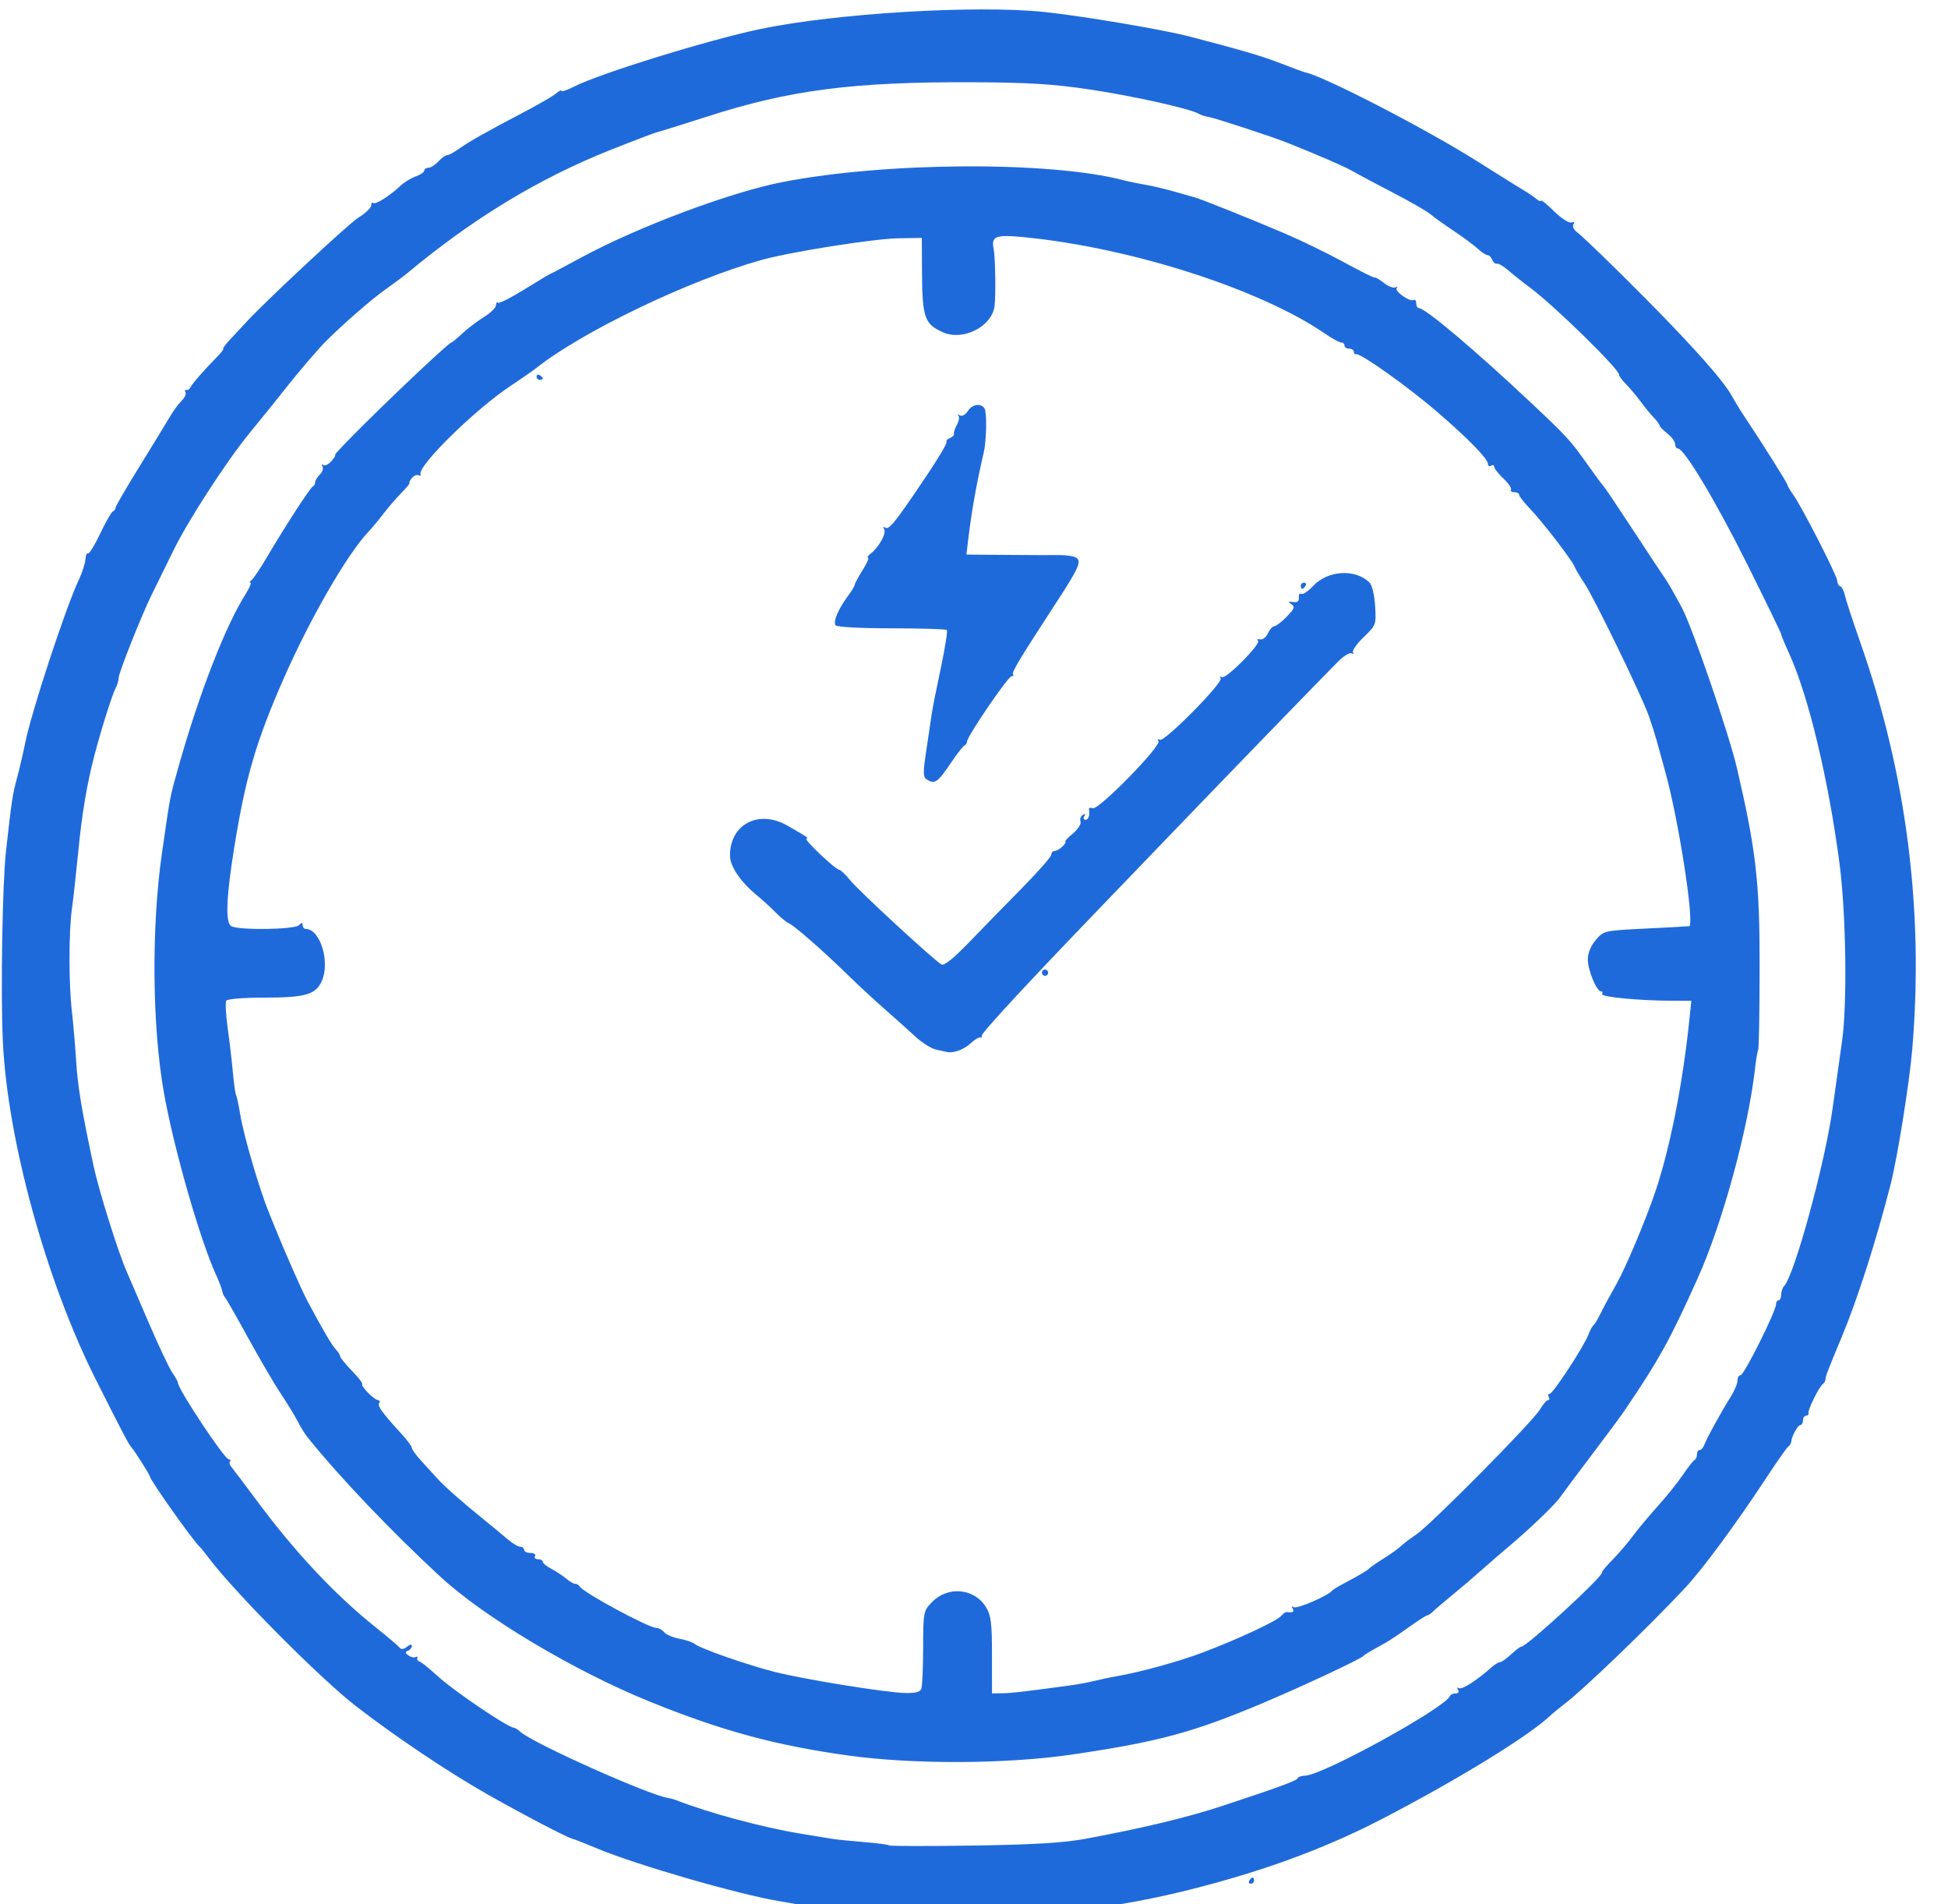 <?xml version="1.0" encoding="UTF-8" standalone="no"?>
<!-- Created with Inkscape (http://www.inkscape.org/) -->

<svg
   width="165.494mm"
   height="161.744mm"
   viewBox="0 0 165.494 161.744"
   version="1.1"
   id="svg1"
   inkscape:export-filename="data_page_4.svg"
   inkscape:export-xdpi="96"
   inkscape:export-ydpi="96"
   xmlns:inkscape="http://www.inkscape.org/namespaces/inkscape"
   xmlns:sodipodi="http://sodipodi.sourceforge.net/DTD/sodipodi-0.dtd"
   xmlns="http://www.w3.org/2000/svg"
   xmlns:svg="http://www.w3.org/2000/svg">
  <sodipodi:namedview
     id="namedview1"
     pagecolor="#ffffff"
     bordercolor="#000000"
     borderopacity="0.25"
     inkscape:showpageshadow="2"
     inkscape:pageopacity="0.0"
     inkscape:pagecheckerboard="0"
     inkscape:deskcolor="#d1d1d1"
     inkscape:document-units="mm">
    <inkscape:page
       x="0"
       y="0"
       width="165.494"
       height="161.744"
       id="page2"
       margin="0"
       bleed="0" />
  </sodipodi:namedview>
  <defs
     id="defs1">
    <clipPath
       clipPathUnits="userSpaceOnUse"
       id="clipPath1-3">
      <path
         style="fill:#ff0000;fill-opacity:1"
         d="m 659.438,2531.519 c -5.256,-0.529 -26.627,-3.328 -29.22,-3.828 -1.114,-0.215 -3.546,-0.64 -5.403,-0.946 -13.076,-2.152 -45.751,-11.591 -58.377,-16.862 -3.85,-1.607 -7.45,-3.023 -8,-3.146 -1.739,-0.389 -15.582,-7.618 -27.249,-14.231 -12.407,-7.032 -29.31,-18.36 -41.983,-28.137 -11.562,-8.92 -39.088,-36.613 -47.444,-47.732 -1.24,-1.65 -2.516,-3.225 -2.836,-3.5 -1.975,-1.7 -15.988,-21.482 -15.988,-22.572 0,-0.504 -5.138,-8.591 -5.991,-9.429 -0.729,-0.717 -3.255,-5.542 -11.517,-21.999 -15.783,-31.44 -28.155,-76.579 -29.601,-108 -0.735,-15.969 -0.162,-50.484 1.012,-61 1.836,-16.439 2.099,-18.181 3.557,-23.5 0.754,-2.75 1.905,-7.7 2.559,-11 1.952,-9.855 12.97,-43.413 17.168,-52.289 1.116,-2.359 2.093,-5.354 2.17,-6.654 0.078,-1.301 0.452,-2.173 0.831,-1.94 0.379,0.234 2.135,-2.622 3.902,-6.346 1.767,-3.724 3.595,-6.921 4.061,-7.105 0.467,-0.183 0.848,-0.704 0.848,-1.156 0,-0.453 3.438,-6.378 7.639,-13.167 4.202,-6.789 8.559,-13.919 9.682,-15.844 1.124,-1.925 2.871,-4.314 3.883,-5.31 1.012,-0.995 1.572,-2.244 1.244,-2.775 -0.328,-0.531 -0.226,-0.842 0.228,-0.69 0.453,0.151 1.034,-0.175 1.289,-0.725 0.552,-1.186 4.415,-5.639 8.362,-9.636 1.555,-1.575 2.552,-2.864 2.217,-2.864 -0.336,0 0.931,-1.624 2.815,-3.608 1.884,-1.985 3.811,-4.047 4.283,-4.583 4.964,-5.638 33.095,-31.897 36.219,-33.808 2.247,-1.375 4.097,-3.138 4.112,-3.917 0.015,-0.779 0.314,-1.13 0.664,-0.779 0.658,0.658 5.355,-2.328 8.863,-5.635 1.1,-1.037 3.237,-2.331 4.75,-2.875 1.512,-0.544 2.75,-1.395 2.75,-1.892 0,-0.496 0.605,-0.902 1.345,-0.902 0.74,0 2.159,-0.9 3.155,-2 0.995,-1.1 2.233,-2 2.751,-2 0.517,0 2.135,-0.847 3.595,-1.883 3.546,-2.515 8.744,-5.464 20.154,-11.433 5.225,-2.733 10.287,-5.65 11.25,-6.482 0.963,-0.832 1.75,-1.208 1.75,-0.837 0,0.371 1.772,-0.229 3.938,-1.334 8.273,-4.221 43.325,-15.055 59.859,-18.503 24.048,-5.014 68.728,-7.71 90.703,-5.472 12.019,1.224 38.302,5.66 47,7.933 17.059,4.458 23.416,6.337 29.474,8.713 3.561,1.397 6.936,2.636 7.5,2.753 6.098,1.274 38.951,18.273 55.33,28.631 7.317,4.627 14.132,8.88 15.143,9.451 1.012,0.572 2.562,1.639 3.446,2.373 0.884,0.733 1.607,1.019 1.607,0.634 0,-0.385 1.887,1.15 4.193,3.411 2.306,2.26 4.804,3.875 5.552,3.588 0.836,-0.321 1.088,-0.083 0.654,0.619 -0.388,0.627 0.115,1.74 1.117,2.473 2.485,1.817 20.098,19.144 30.483,29.988 10.712,11.186 17.034,18.604 19.159,22.48 0.913,1.665 2.765,4.685 4.117,6.712 5.756,8.631 13.724,21.296 13.724,21.814 0,0.309 0.864,1.774 1.919,3.256 2.848,4 14.081,26.004 14.081,27.583 0,0.75 0.424,1.514 0.941,1.697 0.518,0.183 1.178,1.458 1.468,2.833 0.29,1.375 2.576,8.35 5.081,15.5 14.71,41.983 20.277,85.737 16.541,130 -0.921,10.912 -4.752,34.791 -6.979,43.5 -4.534,17.732 -10.612,36.724 -15.52,48.5 -4.729,11.346 -5.285,12.795 -5.328,13.888 -0.019,0.488 -0.41,1.163 -0.87,1.5 -1.201,0.879 -4.882,8.353 -4.585,9.308 0.138,0.442 -0.2,0.804 -0.75,0.804 -0.55,0 -1,0.675 -1,1.5 0,0.825 -0.378,1.5 -0.839,1.5 -0.833,0 -2.844,3.685 -2.94,5.388 -0.028,0.488 -0.443,1.163 -0.923,1.5 -0.48,0.337 -3.532,4.662 -6.781,9.612 -9.933,15.132 -20.628,29.626 -26.464,35.866 -11.441,12.233 -32.447,32.436 -38.429,36.959 -1.582,1.196 -3.709,2.952 -4.726,3.901 -7.061,6.59 -29.427,20.325 -53.398,32.791 -15.04,7.822 -30.969,14.115 -49,19.359 -28.336,8.241 -51.9,11.697 -82.5,12.099 -12.925,0.17 -25.3,0.128 -27.5,-0.093 z m 63.5,-24.779 c 18.534,-3.447 32.647,-6.843 44,-10.586 18.134,-5.979 24,-8.143 24.001,-8.855 3.8e-4,-0.364 1.128,-0.727 2.507,-0.806 5.945,-0.343 44.822,-21.761 46.326,-25.522 0.183,-0.459 0.997,-0.834 1.809,-0.834 0.861,0 1.178,-0.481 0.762,-1.155 -0.413,-0.668 -0.277,-0.885 0.322,-0.515 0.93,0.575 5.833,-2.578 10.524,-6.768 0.963,-0.86 2.134,-1.563 2.604,-1.563 0.47,0 2.068,-1.125 3.552,-2.5 1.484,-1.375 2.983,-2.5 3.332,-2.5 1.731,0 26.651,-22.945 25.821,-23.775 -0.172,-0.172 1.329,-1.981 3.337,-4.019 2.008,-2.038 4.979,-5.506 6.602,-7.706 1.623,-2.2 5.213,-6.501 7.977,-9.557 2.764,-3.056 6.376,-7.556 8.026,-10 1.65,-2.444 3.337,-4.593 3.75,-4.776 0.412,-0.183 0.75,-0.971 0.75,-1.75 0,-0.779 0.398,-1.417 0.883,-1.417 0.486,0 1.167,-0.787 1.513,-1.75 0.756,-2.102 5.316,-10.396 8.384,-15.25 1.217,-1.925 2.214,-4.287 2.216,-5.25 0.002,-0.963 0.457,-1.75 1.011,-1.75 1.092,0 11.326,-20.483 11.326,-22.668 0,-0.732 0.375,-1.332 0.833,-1.332 0.458,0 0.833,-0.81 0.833,-1.8 0,-0.99 0.417,-2.228 0.926,-2.75 3.294,-3.379 13.16,-39.497 15.556,-56.95 0.906,-6.6 2.266,-16.275 3.021,-21.5 1.713,-11.844 1.302,-40.928 -0.806,-57 -3.533,-26.942 -9.983,-53.819 -16.151,-67.304 -1.401,-3.062 -2.547,-5.834 -2.547,-6.16 0,-0.326 -4.871,-10.367 -10.823,-22.314 -10.125,-20.321 -20.244,-37.222 -22.285,-37.222 -0.49,0 -0.891,-0.642 -0.891,-1.427 0,-0.785 -1.125,-2.312 -2.5,-3.394 -1.375,-1.082 -2.5,-2.239 -2.5,-2.573 0,-0.333 -0.787,-1.416 -1.75,-2.407 -0.963,-0.99 -2.875,-3.318 -4.25,-5.173 -1.375,-1.855 -3.513,-4.399 -4.75,-5.654 -1.238,-1.255 -2.25,-2.639 -2.25,-3.077 0,-1.804 -20.918,-22.253 -28.486,-27.848 -2.192,-1.621 -5.285,-4.072 -6.874,-5.447 -1.588,-1.375 -3.294,-2.383 -3.792,-2.241 -0.497,0.143 -1.165,-0.42 -1.483,-1.25 -0.319,-0.83 -1,-1.509 -1.514,-1.509 -0.514,0 -1.916,-0.914 -3.115,-2.031 -1.199,-1.117 -4.668,-3.689 -7.708,-5.716 -3.04,-2.027 -6.428,-4.453 -7.528,-5.391 -1.1,-0.938 -6.5,-4.039 -12,-6.892 -5.5,-2.853 -11.35,-5.968 -13,-6.924 -2.488,-1.441 -10.596,-4.959 -21,-9.112 -4.676,-1.867 -23.166,-7.931 -25,-8.199 -1.1,-0.161 -2.492,-0.6 -3.094,-0.977 -2.575,-1.609 -21.08,-5.752 -34.929,-7.819 -11.821,-1.765 -19.718,-2.257 -37.477,-2.337 -38.477,-0.174 -58.877,2.465 -85.5,11.058 -7.7,2.485 -14.675,4.659 -15.5,4.831 -0.825,0.172 -7.663,2.762 -15.195,5.755 -22.996,9.14 -44.155,21.966 -65.305,39.588 -1.1,0.916 -4.25,3.261 -7,5.211 -4.433,3.143 -13.097,10.675 -18.956,16.48 -2.225,2.205 -8.751,9.789 -12.222,14.204 -3.017,3.838 -8.161,10.219 -12.321,15.286 -7.295,8.884 -19.75,28.078 -24.395,37.593 -2.656,5.441 -5.728,11.688 -6.827,13.884 -3.183,6.36 -10.778,25.421 -10.778,27.05 0,0.817 -0.425,2.267 -0.944,3.221 -1.056,1.942 -4.509,12.854 -6.722,21.236 -2.473,9.372 -4.104,19.062 -5.306,31.523 -0.635,6.587 -1.53,14.677 -1.988,17.977 -1.053,7.584 -1.057,23.883 -0.008,33 0.443,3.85 1.058,11.05 1.368,16 0.503,8.051 1.83,16.014 5.583,33.5 1.677,7.816 7.742,27.21 10.475,33.5 0.717,1.65 3.914,9.075 7.105,16.5 3.191,7.425 6.619,14.694 7.619,16.154 1,1.46 1.817,2.916 1.817,3.235 5e-5,2.072 14.955,24.611 16.33,24.611 0.552,0 0.731,0.273 0.397,0.607 -0.334,0.334 -0.166,1.121 0.372,1.75 0.538,0.629 4.124,5.382 7.968,10.562 12.549,16.912 25.204,30.405 38.433,40.978 3.85,3.077 7.303,6.018 7.674,6.535 0.401,0.559 1.313,0.409 2.25,-0.368 0.918,-0.762 1.576,-0.874 1.576,-0.269 0,0.572 -0.562,1.267 -1.25,1.546 -0.95,0.385 -0.901,0.75 0.202,1.517 0.799,0.555 1.822,0.781 2.275,0.502 0.452,-0.28 0.699,-0.137 0.548,0.316 -0.151,0.453 0.072,0.927 0.495,1.053 0.824,0.245 2.504,1.573 6.035,4.771 5.383,4.875 22.561,16.5 24.382,16.5 0.361,0 1.367,0.636 2.235,1.413 4.028,3.605 40.915,20.119 47.079,21.076 0.825,0.128 2.175,0.501 3,0.829 9.763,3.876 27.594,8.671 39.5,10.621 3.85,0.631 8.35,1.369 10,1.641 1.65,0.272 6.375,0.761 10.5,1.088 4.125,0.327 7.725,0.8 8,1.053 0.275,0.252 12.425,0.277 27,0.054 19.641,-0.3 28.959,-0.863 36,-2.172 z m -75.937,-26.669 c -23.297,-3.216 -40.489,-7.869 -63.568,-17.205 -24.329,-9.842 -53.296,-27.118 -67.47,-40.239 -16.002,-14.812 -32.187,-31.811 -42.554,-44.692 -0.754,-0.937 -2.133,-3.187 -3.065,-5 -0.932,-1.813 -3.35,-5.772 -5.374,-8.797 -2.024,-3.025 -6.766,-11.125 -10.539,-18 -3.773,-6.875 -7.115,-12.725 -7.426,-13 -0.312,-0.275 -0.7,-1.175 -0.862,-2 -0.163,-0.825 -0.982,-2.986 -1.821,-4.801 -5.21,-11.276 -13.648,-40.658 -16.858,-58.699 -3.806,-21.392 -4.056,-53.135 -0.607,-77 2.749,-19.023 2.44,-17.429 5.437,-28.032 6.505,-23.014 14.888,-44.556 21.279,-54.681 1.315,-2.083 2.047,-3.794 1.628,-3.802 -0.419,-0.01 -0.285,-0.346 0.299,-0.75 0.584,-0.404 2.781,-3.66 4.883,-7.235 5.824,-9.905 13.965,-22.46 14.806,-22.833 0.412,-0.183 0.75,-0.778 0.75,-1.321 0,-0.543 0.679,-1.667 1.509,-2.497 0.83,-0.83 1.211,-1.992 0.845,-2.583 -0.365,-0.591 -0.224,-0.802 0.312,-0.471 0.537,0.332 1.727,-0.274 2.645,-1.345 0.918,-1.072 1.402,-1.949 1.077,-1.949 -0.326,0 4.311,-4.838 10.304,-10.75 12.009,-11.849 26.337,-25.25 26.995,-25.25 0.232,0 1.816,-1.303 3.519,-2.895 1.704,-1.592 4.817,-3.955 6.919,-5.25 2.102,-1.295 3.834,-2.993 3.848,-3.772 0.015,-0.779 0.301,-1.142 0.636,-0.807 0.335,0.335 4.196,-1.615 8.579,-4.333 4.383,-2.719 8.091,-4.943 8.24,-4.943 0.149,0 4.483,-2.289 9.631,-5.086 18.161,-9.868 47.977,-21.055 64.869,-24.339 33.058,-6.428 85.434,-6.721 109.071,-0.612 1.925,0.497 5.075,1.154 7,1.46 1.925,0.305 5.975,1.254 9,2.107 3.025,0.854 6.175,1.741 7,1.971 2.271,0.634 18.305,7.064 29,11.631 5.225,2.231 13.738,6.376 18.917,9.212 5.18,2.836 9.583,5.023 9.785,4.861 0.202,-0.162 1.53,0.619 2.95,1.736 1.42,1.117 3.092,1.74 3.715,1.385 0.623,-0.356 0.791,-0.271 0.374,0.188 -0.884,0.974 4.24,4.615 5.446,3.87 0.447,-0.276 0.812,0.2 0.812,1.057 0,0.858 0.396,1.559 0.88,1.559 2.035,0 18.413,13.837 36.101,30.5 11.363,10.704 12.506,11.953 17.849,19.5 2.531,3.575 4.863,6.725 5.182,7 0.319,0.275 4.704,6.8 9.746,14.5 5.041,7.7 9.521,14.463 9.954,15.03 0.702,0.917 3.197,5.26 5.441,9.47 3.44,6.455 15.121,40.478 17.681,51.5 6.15,26.475 7.289,36.485 7.257,63.779 -0.017,14.198 -0.224,26.131 -0.461,26.518 -0.237,0.387 -0.682,2.953 -0.988,5.703 -2.164,19.426 -10.451,49.782 -18.427,67.5 -8.995,19.981 -12.425,26.157 -23.879,43 -0.935,1.375 -5.556,7.597 -10.268,13.826 -4.712,6.229 -9.243,12.295 -10.068,13.478 -1.606,2.304 -9.951,10.28 -16.5,15.769 -2.2,1.844 -6.04,5.169 -8.533,7.39 -2.493,2.22 -6.736,5.837 -9.427,8.037 -2.692,2.2 -5.457,4.562 -6.145,5.25 -0.688,0.688 -1.528,1.25 -1.866,1.25 -0.338,0 -2.971,1.688 -5.852,3.75 -2.881,2.062 -6.237,4.312 -7.457,5 -1.22,0.688 -3.232,1.812 -4.469,2.5 -1.238,0.688 -2.475,1.494 -2.75,1.792 -0.971,1.052 -20.086,9.984 -32.713,15.286 -21.978,9.229 -32.942,12.18 -60.287,16.227 -21.056,3.116 -50.968,3.274 -71.937,0.379 z m 23.283,-21.391 c 0.308,-0.802 0.568,-6.726 0.578,-13.165 0.018,-11.35 0.102,-11.794 2.723,-14.53 5.149,-5.374 13.702,-4.604 17.468,1.573 1.567,2.569 1.879,5.109 1.882,15.33 l 0.004,12.25 3.25,-0.031 c 2.918,-0.028 6.191,-0.406 21.75,-2.514 2.475,-0.335 6.075,-1.005 8,-1.488 1.925,-0.483 5.075,-1.146 7,-1.473 7.391,-1.255 19.827,-4.679 27.5,-7.572 11.016,-4.153 23.763,-10.085 25.159,-11.707 0.637,-0.741 1.425,-1.317 1.75,-1.28 2.062,0.232 2.623,-0.073 1.996,-1.088 -0.434,-0.702 -0.275,-0.884 0.403,-0.464 0.989,0.611 10.902,-3.667 12.193,-5.263 0.275,-0.34 1.85,-1.326 3.5,-2.191 4.846,-2.541 7.964,-4.385 8.499,-5.028 0.275,-0.33 2.341,-1.753 4.59,-3.162 2.25,-1.409 4.725,-3.178 5.5,-3.932 0.775,-0.754 2.985,-2.428 4.91,-3.72 4.639,-3.113 37.322,-36.129 39.627,-40.031 0.993,-1.68 2.184,-3.055 2.648,-3.055 0.464,0 0.565,-0.45 0.225,-1 -0.34,-0.55 -0.218,-1 0.271,-1 1.042,0 10.932,-15.088 12.37,-18.871 0.541,-1.424 1.293,-2.823 1.672,-3.109 0.378,-0.286 1.459,-2.095 2.403,-4.02 0.943,-1.925 3.126,-5.966 4.85,-8.981 2.935,-5.131 9.36,-20.334 12.519,-29.624 4.71,-13.848 8.808,-34.464 10.961,-55.145 l 0.651,-6.25 -6.348,-0.01 c -10.271,-0.01 -22.828,-1.217 -22.258,-2.14 0.29,-0.47 0.135,-0.854 -0.346,-0.854 -1.431,0 -4.244,-6.82 -4.243,-10.284 7.7e-4,-2.011 0.965,-4.336 2.573,-6.207 2.559,-2.976 2.642,-2.994 16.249,-3.654 7.522,-0.364 13.714,-0.706 13.76,-0.759 1.54,-1.78 -3.47,-33.962 -7.643,-49.096 -1.137,-4.125 -2.436,-8.85 -2.886,-10.5 -0.45,-1.65 -1.571,-5.16 -2.493,-7.8 -2.226,-6.379 -17.733,-38.266 -20.766,-42.7 -1.316,-1.925 -2.66,-4.197 -2.986,-5.048 -0.813,-2.123 -10.488,-14.687 -14.519,-18.855 -1.81,-1.872 -3.292,-3.784 -3.292,-4.25 0,-0.466 -0.702,-0.847 -1.559,-0.847 -0.857,0 -1.334,-0.364 -1.059,-0.809 0.275,-0.445 -0.823,-2.058 -2.441,-3.585 -1.618,-1.527 -2.941,-3.214 -2.941,-3.75 0,-0.536 -0.45,-0.696 -1,-0.356 -0.55,0.34 -1,0.101 -1,-0.53 0,-1.678 -6.255,-8.083 -16.5,-16.895 -9.188,-7.903 -24.398,-18.715 -25.75,-18.303 -0.412,0.125 -0.75,-0.222 -0.75,-0.772 0,-0.55 -0.675,-1 -1.5,-1 -0.825,0 -1.5,-0.45 -1.5,-1 0,-0.55 -0.481,-1 -1.07,-1 -0.588,0 -2.951,-1.291 -5.25,-2.868 -20.711,-14.209 -61.983,-27.46 -95.991,-30.82 -9.614,-0.95 -11.001,-0.436 -10.151,3.763 0.543,2.681 0.718,15.28 0.255,18.426 -0.956,6.498 -10.114,11.088 -16.49,8.265 -5.934,-2.627 -6.664,-4.713 -6.744,-19.265 l -0.06,-11 -7.5,0.123 c -7.964,0.131 -34.8,4.383 -44,6.973 -23.102,6.501 -56.801,22.635 -71.814,34.382 -1.478,1.156 -5.265,3.8 -8.416,5.875 -11.251,7.408 -29.853,25.631 -28.996,28.406 0.151,0.489 -0.135,0.636 -0.637,0.327 -0.501,-0.31 -1.468,0.107 -2.147,0.926 -0.68,0.819 -1.001,1.489 -0.713,1.489 0.287,0 -0.9,1.462 -2.639,3.25 -1.739,1.788 -4.281,4.734 -5.65,6.548 -1.369,1.814 -3.626,4.518 -5.017,6.008 -6.9,7.399 -18.729,27.947 -27.168,47.194 -8.79,20.049 -12.112,31.437 -15.75,54 -2.552,15.826 -2.861,23.877 -0.962,25.078 2.167,1.372 20.289,1.14 21.707,-0.278 0.933,-0.933 1.2,-0.933 1.2,0 0,0.66 0.469,1.2 1.042,1.2 4.601,0 7.839,10.642 5.083,16.71 -1.98,4.36 -5.27,5.29 -18.715,5.29 -6.391,0 -11.558,0.431 -11.905,0.992 -0.337,0.546 -0.13,4.467 0.461,8.713 0.591,4.247 1.341,10.662 1.667,14.258 0.326,3.595 0.79,6.868 1.03,7.272 0.241,0.405 0.845,3.241 1.344,6.303 1.092,6.708 6.208,24.151 9.228,31.462 0.568,1.375 1.392,3.4 1.831,4.5 2.885,7.225 8.589,20.179 10.348,23.5 4.625,8.732 8.079,14.636 9.243,15.8 0.738,0.738 1.343,1.691 1.343,2.118 0,0.426 1.688,2.513 3.75,4.636 2.062,2.124 3.567,4.061 3.344,4.304 -0.565,0.615 3.899,5.142 5.07,5.142 0.525,0 0.688,0.43 0.363,0.956 -0.59,0.954 1.085,3.256 7.223,9.928 1.788,1.943 3.25,3.928 3.25,4.411 0,0.483 1.305,2.302 2.899,4.042 1.595,1.74 3.957,4.336 5.25,5.768 2.387,2.645 8.144,7.711 15.583,13.712 2.261,1.824 5.383,4.411 6.939,5.749 1.556,1.338 3.391,2.433 4.078,2.434 0.688,7e-4 1.25,0.451 1.25,1.001 0,0.55 0.927,1 2.059,1 1.132,0 1.781,0.45 1.441,1 -0.34,0.55 0.084,1 0.941,1 0.857,0 1.559,0.374 1.559,0.831 0,0.457 1.231,1.47 2.736,2.25 1.505,0.78 3.642,2.19 4.75,3.132 1.108,0.942 2.414,1.691 2.902,1.665 0.488,-0.027 1.163,0.389 1.5,0.924 1.245,1.979 22.044,13.198 24.467,13.198 0.77,0 1.921,0.628 2.558,1.395 0.637,0.767 2.83,1.708 4.872,2.089 2.043,0.382 4.226,1.117 4.851,1.633 1.82,1.503 17.057,6.831 25.816,9.026 9.738,2.441 35.267,6.564 41.69,6.733 3.23,0.085 4.813,-0.321 5.202,-1.335 z m 8.117,-204.134 c -0.529,-0.128 -2.135,-0.49 -3.568,-0.804 -1.433,-0.314 -4.358,-2.187 -6.5,-4.162 -2.142,-1.976 -6.556,-5.921 -9.81,-8.767 -3.254,-2.846 -8.673,-7.875 -12.043,-11.175 -7.532,-7.375 -17.251,-15.864 -18.766,-16.392 -0.619,-0.215 -2.539,-1.805 -4.267,-3.533 -1.728,-1.728 -4.236,-4.028 -5.575,-5.112 -5.495,-4.449 -8.934,-9.472 -8.934,-13.048 0,-9.993 9.22,-14.795 18.369,-9.568 6.408,3.661 7.091,4.124 6.131,4.155 -1.153,0.037 9.309,9.997 10.502,9.997 0.434,0 2.074,1.58 3.644,3.511 2.716,3.341 26.442,25.218 29.131,26.86 0.851,0.52 3.79,-1.828 8.821,-7.046 4.15,-4.304 11.788,-12.129 16.974,-17.39 5.186,-5.26 9.429,-10.098 9.429,-10.75 0,-0.652 0.482,-1.186 1.071,-1.186 0.589,0 1.746,-0.675 2.571,-1.5 0.825,-0.825 1.208,-1.5 0.852,-1.5 -0.356,0 0.714,-1.146 2.379,-2.547 1.665,-1.401 2.794,-3.155 2.509,-3.899 -0.285,-0.743 0.032,-1.692 0.704,-2.107 0.782,-0.483 0.965,-0.339 0.509,0.399 -0.392,0.635 -0.237,1.155 0.345,1.155 1.002,0 1.489,-1.444 1.137,-3.373 -0.088,-0.48 0.473,-0.63 1.246,-0.334 1.802,0.692 22.011,-19.945 21.051,-21.497 -0.404,-0.654 -0.228,-0.825 0.43,-0.418 1.378,0.851 20.345,-18.328 19.491,-19.709 -0.333,-0.538 -0.163,-0.706 0.377,-0.372 1.269,0.784 12.631,-10.66 11.603,-11.688 -0.427,-0.427 -0.118,-0.627 0.686,-0.444 0.805,0.183 1.924,-0.679 2.487,-1.917 0.563,-1.238 1.48,-2.263 2.037,-2.278 0.557,-0.015 2.35,-1.39 3.984,-3.054 2.483,-2.529 2.729,-3.189 1.5,-4.014 -1.184,-0.795 -1.081,-0.93 0.529,-0.696 1.383,0.202 1.958,-0.245 1.863,-1.448 -0.075,-0.957 0.275,-1.485 0.778,-1.174 0.503,0.311 2.205,-0.816 3.783,-2.505 4.699,-5.03 13.398,-5.605 18.038,-1.192 0.864,0.822 1.621,3.898 1.852,7.521 0.385,6.046 0.334,6.186 -3.651,10.054 -2.223,2.157 -3.774,4.354 -3.447,4.883 0.327,0.528 0.118,0.667 -0.462,0.308 -0.581,-0.359 -2.563,0.872 -4.405,2.736 -7.528,7.618 -33.518,34.431 -51.348,52.973 -10.45,10.867 -21.925,22.796 -25.5,26.508 -22.578,23.444 -37.466,39.542 -37.25,40.277 0.138,0.468 -0.096,0.738 -0.519,0.601 -0.423,-0.138 -1.809,0.717 -3.08,1.899 -2.198,2.044 -5.601,3.266 -7.689,2.76 z m 30.538,-25.408 c 0,-0.55 0.45,-1 1,-1 0.55,0 1,0.45 1,1 0,0.55 -0.45,1 -1,1 -0.55,0 -1,-0.45 -1,-1 z m -36.923,-61.932 c -1.223,-0.774 -1.233,-2.145 -0.074,-9.735 0.742,-4.859 1.498,-9.959 1.68,-11.334 0.182,-1.375 1.466,-7.849 2.854,-14.387 1.388,-6.538 2.278,-12.132 1.978,-12.433 -0.3,-0.3 -8.301,-0.548 -17.78,-0.55 -10.026,0 -17.509,-0.41 -17.891,-0.975 -0.81,-1.198 0.842,-5.144 3.873,-9.25 1.256,-1.702 2.284,-3.398 2.284,-3.77 0,-0.371 1.131,-2.466 2.513,-4.656 1.382,-2.189 2.169,-3.994 1.75,-4.012 -0.419,-0.018 -0.054,-0.58 0.813,-1.25 2.626,-2.031 5.144,-6.555 4.357,-7.829 -0.453,-0.733 -0.317,-0.937 0.349,-0.525 1.238,0.765 3.119,-1.591 13.037,-16.324 3.873,-5.753 6.851,-10.768 6.618,-11.145 -0.233,-0.377 0.253,-0.945 1.08,-1.263 0.827,-0.317 1.404,-0.927 1.282,-1.355 -0.122,-0.428 0.308,-1.731 0.956,-2.896 0.647,-1.165 0.856,-2.475 0.462,-2.91 -0.393,-0.435 -0.167,-0.477 0.502,-0.093 0.701,0.403 1.757,-0.165 2.491,-1.34 1.4,-2.242 4.264,-2.703 5.397,-0.869 0.783,1.267 0.628,10.329 -0.241,14.04 -2.247,9.605 -3.87,18.65 -4.939,27.54 l -0.632,5.25 12.853,0.105 c 7.069,0.058 14.668,0.084 16.887,0.057 2.218,-0.027 4.668,0.344 5.443,0.823 1.813,1.12 0.826,3.355 -6.328,14.329 -11.794,18.092 -14.467,22.533 -13.904,23.096 0.324,0.324 0.107,0.589 -0.482,0.589 -1.107,0 -14.263,19.296 -14.263,20.919 0,0.503 -0.364,1.064 -0.808,1.247 -0.445,0.183 -2.327,2.583 -4.184,5.333 -4.449,6.589 -5.335,7.212 -7.931,5.568 z m 119.923,-62.068 c 0,-0.55 0.477,-1 1.059,-1 0.582,0 0.781,0.45 0.441,1 -0.34,0.55 -0.816,1 -1.059,1 -0.243,0 -0.441,-0.45 -0.441,-1 z m -245,-67.059 c 0,-0.582 0.45,-0.781 1,-0.441 0.55,0.34 1,0.816 1,1.059 0,0.242 -0.45,0.441 -1,0.441 -0.55,0 -1,-0.477 -1,-1.059 z m 228.5,482.059 c 0.34,-0.55 0.816,-1 1.059,-1 0.243,0 0.441,0.45 0.441,1 0,0.55 -0.477,1 -1.059,1 -0.582,0 -0.781,-0.45 -0.441,-1 z m 1759.5,-33.994 c -14.614,-1.022 -32.662,-6.225 -47.367,-13.654 -14.5,-7.326 -39.592,-29.225 -47.597,-41.54 -2.034,-3.129 -5.906,-10.216 -8.605,-15.75 l -4.908,-10.062 h -168.112 c -125.772,0 -168.969,-0.295 -171.512,-1.17 -6.568,-2.261 -13.402,-7.48 -18.111,-13.83 -5.999,-8.089 -5.66,3.803 -5.853,-205.243 -0.097,-105.191 0.145,-192.607 0.538,-194.257 1.409,-5.913 3.939,-10.072 9.528,-15.661 10.44,-10.44 -19.172,-9.303 249.949,-9.603 215.69,-0.241 236.894,-0.122 241.5,1.356 9.399,3.016 16.626,9.065 20.799,17.407 l 2.251,4.5 0.273,121.057 0.273,121.058 3.727,1.275 c 7.816,2.675 19.741,8.479 25.616,12.469 2.139,1.452 4.577,2.641 5.417,2.641 0.84,0 1.233,0.294 0.874,0.653 -0.359,0.359 0.803,1.708 2.583,2.996 17.348,12.557 26.353,23.905 38.769,48.851 5.891,11.835 8.758,20.965 10.961,34.892 1.49,9.422 1.127,36.429 -0.613,45.608 -1.957,10.324 -4.513,20.399 -5.327,21 -0.373,0.275 -1.749,3.2 -3.059,6.5 -1.31,3.3 -4.657,9.766 -7.438,14.369 -2.781,4.603 -5.603,9.328 -6.272,10.5 -0.669,1.172 -3.031,4.239 -5.25,6.816 -2.219,2.577 -4.034,5.165 -4.034,5.75 0,0.585 -0.347,1.064 -0.772,1.064 -0.424,0 -2.981,2.029 -5.682,4.508 -2.7,2.479 -6.966,6.069 -9.478,7.977 -2.513,1.908 -5.143,3.959 -5.846,4.557 -2.088,1.779 -15.344,9.387 -20.622,11.836 -5.837,2.708 -15.863,6.301 -23.97,8.59 -5.481,1.548 -25.015,3.685 -30.63,3.351 -1.375,-0.082 -6.775,-0.448 -12,-0.813 z m 38,-24.864 c 4.125,-1.089 9.43,-2.695 11.789,-3.57 7.476,-2.771 20.277,-9.583 20.86,-11.1 0.308,-0.803 0.933,-1.231 1.387,-0.95 0.455,0.281 1.532,-0.497 2.395,-1.728 0.863,-1.232 1.568,-1.859 1.568,-1.394 0,0.465 0.675,0.285 1.5,-0.4 0.825,-0.685 1.5,-2.032 1.5,-2.994 0,-1.952 -9.521,-17.02 -10.73,-16.981 -0.424,0.013 -2.795,0.521 -5.27,1.129 -2.475,0.607 -5.737,1.039 -7.25,0.96 -1.512,-0.08 -2.75,0.339 -2.75,0.93 0,0.591 -0.463,0.789 -1.028,0.44 -1.023,-0.632 -5.883,-1.579 -9.222,-1.797 -0.963,-0.063 -1.75,-0.424 -1.75,-0.802 0,-0.378 -1.297,-1.14 -2.882,-1.693 -4.592,-1.601 -15.298,-12.387 -18.618,-18.757 -2.77,-5.315 -2.996,-6.53 -2.949,-15.845 0.042,-8.278 0.441,-10.876 2.225,-14.475 2.198,-4.435 2.153,-6.114 -0.166,-6.114 -0.7,0 -1.874,-1.125 -2.61,-2.5 -0.736,-1.375 -1.61,-2.5 -1.942,-2.5 -0.332,0 -3.069,-2.239 -6.081,-4.975 -3.012,-2.736 -6.039,-4.986 -6.727,-5 -0.688,-0.014 -1.256,-0.587 -1.262,-1.275 -0.013,-1.343 -6.218,-5.75 -8.096,-5.75 -1.43,0 -10.829,10.092 -10.865,11.667 -0.015,0.642 -0.364,1.317 -0.777,1.5 -1.207,0.536 -5.769,7.929 -9.65,15.635 -7.382,14.659 -13.471,34.343 -15.064,48.699 -0.366,3.3 -1.076,7.8 -1.577,10 -0.501,2.2 -0.922,6.309 -0.935,9.131 -0.022,4.683 0.276,5.36 3.409,7.75 1.888,1.44 3.913,2.619 4.5,2.619 0.587,0 1.067,0.39 1.067,0.866 0,0.476 2.812,1.861 6.25,3.078 3.438,1.216 7.7,2.867 9.472,3.667 1.772,0.801 7.172,2.336 12,3.411 11.688,2.603 36.821,2.145 48.279,-0.88 z m -106.307,-39.207 c -0.265,-1.012 -0.104,-1.973 0.357,-2.137 0.461,-0.164 1.13,-2.548 1.488,-5.298 0.703,-5.411 8.489,-33.234 10.943,-39.108 0.828,-1.983 1.215,-4.077 0.858,-4.653 -0.378,-0.612 -0.167,-0.751 0.507,-0.335 0.659,0.407 1.155,0.123 1.155,-0.664 0,-0.758 3.829,-7.795 8.509,-15.64 4.68,-7.844 8.247,-14.687 7.926,-15.206 -0.321,-0.519 0,-0.821 0.704,-0.669 0.708,0.151 1.748,-0.738 2.311,-1.975 0.563,-1.238 1.619,-2.25 2.346,-2.25 0.727,0 1.044,-0.45 0.704,-1 -0.34,-0.55 -0.141,-1 0.441,-1 2.51,0 -0.443,-4.645 -4.017,-6.32 -1.836,-0.86 -5.28,-3.024 -5.924,-3.722 -0.638,-0.691 -19.813,-9.958 -20.605,-9.958 -0.326,0 -2.011,-0.645 -3.744,-1.434 -1.733,-0.789 -6.392,-2.536 -10.352,-3.883 -6.628,-2.254 -7.314,-2.318 -8.621,-0.816 -3.811,4.38 -8.258,18.012 -10.307,31.589 -4.739,31.399 1.809,59.62 18.91,81.507 4.483,5.738 7.502,7.137 6.413,2.973 z m 167.363,-2.158 c 1.619,-1.773 2.944,-3.798 2.944,-4.5 0,-0.702 0.45,-1.277 1,-1.277 0.55,0 1,-0.637 1,-1.417 0,-0.779 0.381,-1.567 0.848,-1.75 1.471,-0.579 8.025,-15.614 10.524,-24.142 4.018,-13.714 4.943,-21.284 4.375,-35.807 -0.387,-9.891 -1.189,-15.864 -3.071,-22.884 -3.136,-11.698 -7.625,-22.876 -11.334,-28.23 l -2.801,-4.042 -15.02,0.557 c -10.426,0.387 -17.314,1.175 -22.52,2.578 -4.125,1.111 -10.114,2.723 -13.31,3.582 -7.293,1.959 -25.207,10.529 -29.19,13.965 -1.65,1.423 -3.337,2.588 -3.75,2.589 -0.412,7e-4 -1.597,0.789 -2.631,1.751 -1.035,0.963 -3.039,2.65 -4.454,3.75 -2.67,2.076 -3.363,3.5 -1.703,3.5 0.529,0 2.942,1.913 5.362,4.25 2.42,2.337 7.275,6.899 10.788,10.137 3.513,3.238 7.54,6.952 8.947,8.254 2.52,2.331 2.632,2.342 7.323,0.744 6.704,-2.284 20.491,-1.538 26.556,1.437 2.441,1.197 4.825,2.177 5.297,2.177 1.015,0 9.765,8.472 9.765,9.454 0,0.371 1.183,3.233 2.629,6.36 3.435,7.428 4.391,21.056 2.033,28.969 -0.866,2.906 -1.339,6.056 -1.05,7 0.647,2.122 7.768,16.217 8.193,16.217 0.17,0 1.633,-1.45 3.252,-3.223 z m -79.556,-89.777 c 0.34,-0.55 0.817,-1 1.059,-1 0.243,0 0.441,0.45 0.441,1 0,0.55 -0.477,1 -1.059,1 -0.583,0 -0.781,-0.45 -0.441,-1 z m 39.934,69.985 c 5.829,-2.888 8.066,-6.399 8.066,-12.662 0,-3.65 -0.601,-5.982 -2.039,-7.908 -1.121,-1.502 -2.279,-2.547 -2.571,-2.323 -0.293,0.224 -1.324,-0.384 -2.292,-1.352 -0.968,-0.968 -2.173,-1.504 -2.679,-1.191 -0.506,0.312 -0.919,0.05 -0.919,-0.584 0,-1.497 -7.414,-0.697 -9.488,1.024 -0.832,0.69 -1.512,0.975 -1.512,0.633 0,-0.342 -0.807,0.184 -1.793,1.171 -5.238,5.238 -5.54,16.017 -0.589,20.968 1.726,1.726 7.393,4.151 9.816,4.2 1.064,0.021 3.764,-0.867 6,-1.975 z m -176.217,-21.985 c -0.156,-1.925 -0.383,-11.375 -0.504,-21 -0.168,-13.257 0.205,-19.764 1.538,-26.837 0.968,-5.135 1.46,-9.86 1.094,-10.5 -0.366,-0.64 -0.28,-0.812 0.191,-0.383 0.471,0.429 2.051,-2.496 3.51,-6.5 1.459,-4.004 2.994,-8.067 3.41,-9.03 0.76,-1.756 -8.482,-1.972 -84.457,-1.972 -26.034,0 -36,0.363 -36,1.312 0,0.599 5.882,6.89 13.07,13.979 13.008,12.829 13.073,12.915 13.623,18.242 0.496,4.803 0.288,5.617 -2.027,7.931 -4.19,4.19 -12.787,4.779 -16.44,1.126 -0.763,-0.763 -1.801,-1.132 -2.307,-0.819 -0.506,0.312 -0.919,-0.133 -0.919,-0.991 0,-0.907 -0.861,-1.559 -2.059,-1.559 -1.133,0 -1.781,-0.45 -1.441,-1 0.34,-0.55 0.184,-1 -0.346,-1 -0.53,0 -2.094,-1.913 -3.474,-4.25 -3.023,-5.118 -18.201,-20.164 -19.519,-19.349 -0.514,0.318 -0.873,-0.179 -0.797,-1.103 0.075,-0.924 -0.904,-2.213 -2.176,-2.863 -1.272,-0.65 -2.397,-1.577 -2.5,-2.058 -0.103,-0.482 -0.558,-0.753 -1.011,-0.602 -0.453,0.151 -0.575,-0.129 -0.269,-0.623 0.305,-0.494 -1.91,-3.229 -4.922,-6.078 -5.71,-5.4 -7.497,-9.901 -6.116,-15.403 0.335,-1.333 6.237,-8.073 13.116,-14.977 9.463,-9.497 12.345,-12.977 11.838,-14.297 -0.496,-1.293 -0.274,-1.592 0.857,-1.158 1.637,0.628 5.105,-2.621 3.989,-3.737 -0.367,-0.367 -0.218,-0.577 0.332,-0.466 2.122,0.428 3.591,-0.079 3,-1.035 -0.34,-0.55 -0.197,-1 0.317,-1 0.514,0 4.029,-2.952 7.809,-6.561 3.78,-3.608 8.449,-7.237 10.374,-8.065 6.48,-2.785 13.35,0.641 14.595,7.279 0.942,5.023 -0.094,7.564 -5.327,13.06 -2.622,2.754 -8.48,8.91 -13.018,13.678 -4.537,4.769 -8.25,9.107 -8.25,9.639 0,0.615 24.488,0.969 67.094,0.969 66.253,0 67.1,-0.025 67.617,-2 0.288,-1.1 0.93,-2 1.428,-2 0.498,0 1.458,-1.224 2.133,-2.72 1.399,-3.098 17.075,-19.28 18.676,-19.28 0.579,0 1.052,-0.353 1.052,-0.784 0,-0.431 1.462,-1.635 3.25,-2.675 1.788,-1.04 3.475,-2.164 3.75,-2.498 3.196,-3.888 34.626,-19.029 42.441,-20.446 1.389,-0.252 2.871,-0.668 3.293,-0.925 0.422,-0.257 3.692,-0.784 7.266,-1.171 3.575,-0.387 6.888,-0.941 7.363,-1.231 1.147,-0.7 19.574,-0.508 27.137,0.283 l 6,0.628 -0.22,-73.34 c -0.121,-40.337 -0.234,-73.837 -0.25,-74.444 -0.022,-0.802 -65.549,-1.135 -239.52,-1.215 l -239.49,-0.111 -0.537,2.215 c -0.296,1.218 -0.413,68.752 -0.26,150.075 l 0.277,147.86 3.472,2.898 3.472,2.898 163.028,-0.258 163.028,-0.258 z m 31.783,-115 c 0,-0.55 0.477,-1 1.059,-1 0.583,0 0.781,0.45 0.441,1 -0.34,0.55 -0.817,1 -1.059,1 -0.243,0 -0.441,-0.45 -0.441,-1 z m -57.916,-14.583 c -5.86,-4.931 -5.537,-12.149 0.847,-18.917 1.556,-1.65 3.356,-4.025 3.999,-5.278 0.644,-1.253 1.598,-2.014 2.12,-1.691 0.522,0.323 0.95,-0.115 0.95,-0.972 0,-0.858 0.407,-1.559 0.905,-1.559 1.313,0 13.095,-11.614 13.095,-12.908 0,-0.782 -29.738,-1.102 -104.75,-1.127 -80.259,-0.027 -105.256,-0.319 -106.916,-1.25 -4.277,-2.398 -6.171,-5.965 -5.853,-11.019 0.164,-2.598 0.877,-5.421 1.585,-6.275 3.772,-4.545 0.628,-4.42 111.384,-4.42 57.502,0 104.55,-0.259 104.55,-0.575 0,-0.316 -5.203,-5.86 -11.561,-12.319 -16.5,-16.761 -17.358,-18.423 -13.456,-26.073 3.211,-6.294 10.479,-7.194 17.48,-2.166 2.349,1.687 4.627,2.744 5.064,2.35 0.436,-0.394 0.505,-0.211 0.153,0.406 -0.67,1.174 5.261,8.062 6.568,7.628 0.414,-0.138 0.752,0.312 0.752,1 0,0.688 7.875,9.061 17.5,18.608 l 17.5,17.358 v 5.003 c 0,5.461 1.691,3.375 -25.486,31.424 -2.208,2.278 -5.174,5.428 -6.593,7 -5.024,5.567 -18.086,16.867 -20.238,17.508 -4.206,1.253 -6.555,0.828 -9.6,-1.733 z m 10.916,-35.476 c 0,-0.582 0.45,-0.781 1,-0.441 0.55,0.34 1,0.816 1,1.059 0,0.242 -0.45,0.441 -1,0.441 -0.55,0 -1,-0.477 -1,-1.059 z m 122.591,97.309 c 1.083,-0.963 3.53,-2.602 5.439,-3.644 1.909,-1.042 4.384,-2.715 5.501,-3.719 3.655,-3.283 25.73,-14.975 36.889,-19.538 10.923,-4.466 23.36,-7.578 35.58,-8.902 9.557,-1.035 9.802,-1.492 3.261,-6.074 -24.317,-17.032 -50.765,-24.332 -77.376,-21.359 -16.849,1.883 -29.361,6.331 -42.885,15.246 -4.675,3.082 -10.032,6.973 -11.904,8.648 -1.872,1.675 -4.797,4.015 -6.5,5.201 -1.703,1.186 -4.178,3.49 -5.501,5.119 -2.886,3.555 -2.919,3.526 8.645,7.731 4.532,1.648 11.282,4.492 15,6.32 9.683,4.761 28.59,14.858 29.71,15.866 1.343,1.209 1.913,1.086 4.141,-0.895 z m 39.173,-285.904 0.265,-28.953 -3.078,-3.447 -3.077,-3.447 -233.489,-0.134 -233.489,-0.134 -3.448,3.252 -3.448,3.252 v 28.965 c 0,15.931 0.239,29.204 0.532,29.497 0.292,0.292 108.18,0.435 239.75,0.316 l 239.218,-0.215 z m -450.439,7.195 c -4.167,-1.812 -6.732,-5.883 -6.63,-10.518 0.107,-4.85 1.681,-7.671 5.619,-10.072 6.421,-3.915 13.52,-1.991 16.671,4.519 2.428,5.016 2.444,5.417 0.416,10.486 -2.544,6.358 -9.079,8.628 -16.076,5.585 z m 45.127,0.108 c -9.021,-4.09 -8.753,-17.905 0.431,-22.264 2.893,-1.373 4.27,-1.463 8.271,-0.539 2.64,0.609 5.685,1.993 6.767,3.075 4.23,4.23 3.522,13.435 -1.388,18.047 -2.97,2.79 -9.828,3.608 -14.081,1.68 z m 43.548,-0.4 c -6.246,-3.12 -7.574,-13.368 -2.448,-18.899 3.071,-3.313 11.628,-4.342 16.247,-1.954 8.043,4.159 8.185,16.975 0.234,21.087 -3.896,2.015 -9.725,1.917 -14.033,-0.235 z m -954.733,416.613 c -6.085,-1.079 -10.192,-3.276 -15.334,-8.203 -3.492,-3.346 -4.954,-5.77 -6.441,-10.682 -1.871,-6.18 -1.923,-11.758 -1.882,-203.415 0.047,-223.309 -0.655,-204.719 8.054,-213.063 2.515,-2.41 6.207,-5.195 8.204,-6.19 3.473,-1.729 15.853,-1.819 283.325,-2.064 l 279.694,-0.257 5.561,2.081 c 7.058,2.641 13.47,9.082 16.101,16.176 1.91,5.148 1.95,9.42 1.95,205.258 v 200 l -2.358,4.5 c -4.119,7.862 -9.552,12.581 -17.584,15.275 -3.605,1.209 -552.536,1.784 -559.291,0.586 z m 555.161,-23.432 c 1.418,-1.418 1.571,-20.802 1.571,-198.443 v -196.872 l -2.223,-1.557 c -1.998,-1.4 -29.907,-1.557 -276.826,-1.557 h -274.603 l -2.074,2.25 -2.074,2.25 0.044,195.895 c 0.043,189.416 0.106,195.957 1.899,197.75 1.797,1.797 10.378,1.855 277.283,1.855 249.056,0 275.579,-0.15 277,-1.571 z m -432.929,-63.074 c -14.924,-1.72 -22.068,-5.882 -32.528,-18.95 -0.84,-1.05 -2.592,-5.058 -3.892,-8.907 -2.235,-6.617 -2.386,-8.657 -2.772,-37.498 -0.225,-16.775 -0.821,-32.868 -1.327,-35.761 -0.81,-4.641 -6.399,-15.239 -8.036,-15.239 -0.322,0 -2.083,-1.337 -3.914,-2.971 -3.2,-2.857 -6.706,-4.436 -12.032,-5.418 -4.483,-0.827 -8.662,-2.664 -8.871,-3.901 -1.286,-7.628 -1.199,-11.976 0.272,-13.601 0.881,-0.974 1.264,-2.144 0.851,-2.6 -0.414,-0.456 -0.226,-0.528 0.417,-0.16 0.643,0.368 1.768,0.103 2.5,-0.59 0.732,-0.693 2.231,-1.329 3.331,-1.414 1.738,-0.134 4.442,-0.726 8,-1.75 3.306,-0.952 6.266,-2.679 8.125,-4.739 2.205,-2.444 4.778,-6.774 4.84,-8.143 0.019,-0.433 0.508,-1.108 1.085,-1.5 0.577,-0.392 1.889,-3.188 2.914,-6.213 1.63,-4.808 1.918,-9.652 2.285,-38.493 0.232,-18.146 0.753,-33.221 1.16,-33.5 0.406,-0.279 1.606,-2.659 2.665,-5.289 2.067,-5.132 7.475,-11.436 13.926,-16.232 2.2,-1.636 4.225,-3.202 4.5,-3.48 0.275,-0.278 1.617,-1.137 2.981,-1.909 3.385,-1.914 28.267,-2.838 31.391,-1.166 2.245,1.202 4.929,8.152 4.273,11.069 -1.586,7.053 -4.404,9 -13.028,9 -7.365,0 -14.51,2.39 -18.616,6.229 -6.649,6.215 -6.441,4.964 -7.114,42.771 l -0.614,34.5 -3.051,7.793 c -3.114,7.954 -7.665,14.461 -13.139,18.786 -1.685,1.331 -3.068,3.283 -3.073,4.337 0,1.054 0.253,1.655 0.574,1.334 1.033,-1.033 11.487,10.513 13.48,14.887 4.836,10.616 5.269,14.229 5.867,48.96 0.416,24.166 0.905,33.501 1.811,34.592 0.683,0.822 1.023,1.712 0.756,1.979 -0.267,0.267 1.085,2.32 3.005,4.563 4.207,4.915 10.309,7.262 18.925,7.282 8.246,0.019 9.919,0.611 12.088,4.282 3.163,5.355 1.355,14.53 -3.28,16.642 -2.192,0.999 -10,1.193 -16.736,0.416 z m 296.103,-0.02 c -3.561,-1.009 -6.422,-4.881 -6.614,-8.953 -0.304,-6.459 -0.039,-8.53 1.011,-7.881 0.55,0.34 1,0.109 1,-0.512 0,-2.681 3.018,-3.8 11.997,-4.445 5.145,-0.37 10.578,-1.305 12.073,-2.078 3.605,-1.864 8.828,-7.159 10.236,-10.378 0.725,-1.657 1.351,-14.794 1.741,-36.586 0.556,-30.993 0.796,-34.546 2.714,-40.169 3.14,-9.208 4.448,-11.278 11.574,-18.32 3.584,-3.543 6.294,-6.801 6.022,-7.242 -0.272,-0.441 -0.983,-0.499 -1.58,-0.13 -0.597,0.369 -0.808,0.222 -0.469,-0.327 0.339,-0.549 -1.822,-3.346 -4.802,-6.217 -2.993,-2.882 -6.555,-7.621 -7.957,-10.583 -4.915,-10.39 -5.517,-15.603 -5.544,-48.011 -0.024,-29.412 -0.071,-30.098 -2.382,-35 -4.302,-9.122 -8.143,-11.25 -22.598,-12.52 -5.233,-0.46 -9.638,-1.321 -9.839,-1.924 -0.2,-0.6 -0.957,-1.685 -1.682,-2.41 -1.268,-1.268 -1.833,-4.587 -1.609,-9.444 0.058,-1.264 1.332,-3.434 2.831,-4.823 2.673,-2.477 2.973,-2.519 15.75,-2.162 7.518,0.21 14.293,0.905 16.025,1.644 1.65,0.704 3,1.156 3,1.005 0,-0.706 5.587,4.22 11.164,9.844 6.704,6.759 9.88,13.281 11.341,23.29 0.442,3.025 0.856,17.875 0.92,33 0.065,15.125 0.494,29.075 0.953,31 0.898,3.762 7.023,16.16 7.164,14.5 0.046,-0.55 0.484,-0.01 0.972,1.205 1.123,2.79 7.163,5.893 15.053,7.734 7.057,1.646 9.518,3.491 10.561,7.915 1.447,6.142 -1.378,13.646 -5.136,13.646 -1.254,0 -5.151,0.886 -8.658,1.97 -10.966,3.387 -19.022,13.529 -20.343,25.611 -0.356,3.255 -0.765,18.969 -0.91,34.919 -0.225,24.809 -0.52,29.723 -2.042,34 -4.137,11.625 -14.256,22.757 -23.994,26.395 -5.057,1.889 -24.036,3.546 -27.942,2.44 z m -253.276,-54.03 c -4.019,-0.783 -7.153,-5.043 -7.819,-10.628 -0.34,-2.847 -0.48,-36.901 -0.313,-75.676 0.329,-76.05 0.14,-73.465 5.548,-75.929 1.627,-0.741 37.049,-1.07 115.054,-1.067 109.832,0 112.784,0.053 115.889,1.946 1.752,1.069 3.731,2.96 4.396,4.204 1.719,3.212 1.726,145.867 0.01,151.075 -2.377,7.202 5.09,6.787 -119.24,6.635 -61.242,-0.075 -112.327,-0.327 -113.522,-0.559 z m 210.697,-80.687 c -0.039,-31.836 -0.312,-58.273 -0.607,-58.75 -0.296,-0.48 -44.059,-0.867 -97.977,-0.867 h -97.441 v 59.005 59.005 l 98.048,-0.255 98.048,-0.255 z"
         id="path2-4" />
    </clipPath>
  </defs>
  <g
     inkscape:label="Layer 1"
     inkscape:groupmode="layer"
     id="layer1"
     transform="translate(-16.533,-278.676)">
    <rect
       style="fill:#1f6adb;fill-opacity:1;stroke-width:22.643"
       id="rect1-9"
       width="634.336"
       height="653.905"
       x="366.655"
       y="1889.399"
       clip-path="url(#clipPath1-3)"
       transform="matrix(0.265,0,0,0.265,-82.819,-229.429)" />
  </g>
</svg>
